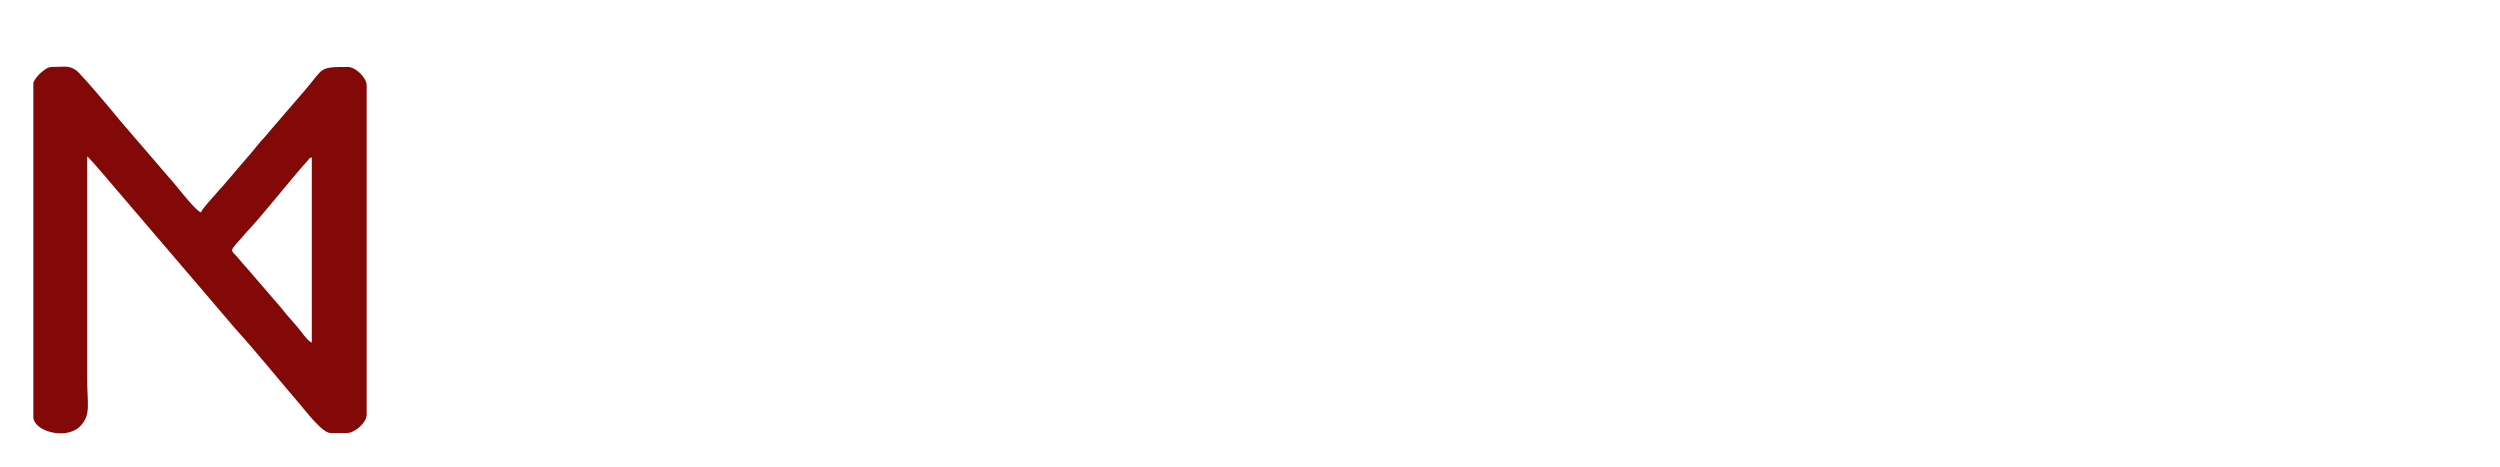 <svg width="300" height="56" viewBox="0 0 300 56" fill="none" xmlns="http://www.w3.org/2000/svg">
<path d="M70.381 32.875C71.155 32.875 71.785 32.641 72.271 32.173C72.775 31.687 73.027 31.066 73.027 30.31C73.009 28.546 72.649 26.89 71.947 25.342C71.263 23.794 70.336 22.444 69.166 21.292C67.996 20.14 66.628 19.231 65.062 18.565C63.514 17.899 61.858 17.566 60.094 17.566C58.312 17.566 56.638 17.908 55.072 18.592C53.506 19.258 52.138 20.176 50.968 21.346C49.798 22.498 48.871 23.857 48.187 25.423C47.503 26.989 47.161 28.663 47.161 30.445C47.161 32.227 47.503 33.901 48.187 35.467C48.871 37.033 49.798 38.401 50.968 39.571C52.138 40.723 53.506 41.632 55.072 42.298C56.638 42.964 58.312 43.297 60.094 43.297C61.12 43.297 62.047 43.216 62.875 43.054C63.703 42.91 64.45 42.703 65.116 42.433C65.8 42.163 66.403 41.857 66.925 41.515C67.447 41.155 67.915 40.777 68.329 40.381C68.959 39.859 69.292 39.274 69.328 38.626C69.382 37.96 69.238 37.366 68.896 36.844C68.752 36.592 68.572 36.367 68.356 36.169C68.14 35.953 67.888 35.8 67.6 35.71C67.186 35.566 66.754 35.53 66.304 35.602C65.854 35.656 65.395 35.863 64.927 36.223C64.405 36.799 63.757 37.267 62.983 37.627C62.209 37.969 61.246 38.14 60.094 38.14C59.266 38.14 58.474 38.014 57.718 37.762C56.98 37.492 56.305 37.123 55.693 36.655C55.081 36.187 54.55 35.629 54.1 34.981C53.668 34.333 53.344 33.631 53.128 32.875H70.381ZM52.966 28.393C53.146 27.583 53.452 26.836 53.884 26.152C54.316 25.45 54.847 24.847 55.477 24.343C56.107 23.821 56.818 23.416 57.61 23.128C58.42 22.84 59.275 22.696 60.175 22.696C61.075 22.696 61.93 22.84 62.74 23.128C63.55 23.416 64.27 23.812 64.9 24.316C65.548 24.82 66.088 25.423 66.52 26.125C66.97 26.809 67.294 27.565 67.492 28.393H52.966ZM99.161 30.04V40.408C99.161 41.164 98.9 41.794 98.378 42.298C97.874 42.802 97.244 43.054 96.488 43.054C95.732 43.054 95.093 42.802 94.571 42.298C94.067 41.794 93.815 41.164 93.815 40.408V30.04C93.797 28.96 93.653 27.988 93.383 27.124C93.131 26.242 92.753 25.495 92.249 24.883C91.763 24.253 91.16 23.767 90.44 23.425C89.738 23.083 88.937 22.912 88.037 22.912C87.137 22.912 86.3 23.092 85.526 23.452C84.752 23.794 84.086 24.28 83.528 24.91C82.97 25.54 82.529 26.287 82.205 27.151C81.899 27.997 81.746 28.915 81.746 29.905V40.327C81.746 41.083 81.485 41.722 80.963 42.244C80.459 42.748 79.829 43 79.073 43C78.713 43 78.362 42.937 78.02 42.811C77.696 42.667 77.408 42.478 77.156 42.244C76.922 41.992 76.733 41.704 76.589 41.38C76.445 41.056 76.373 40.705 76.373 40.327V20.239C76.373 19.861 76.445 19.51 76.589 19.186C76.733 18.862 76.931 18.583 77.183 18.349C77.435 18.097 77.723 17.899 78.047 17.755C78.371 17.611 78.722 17.539 79.1 17.539C79.478 17.539 79.829 17.611 80.153 17.755C80.477 17.899 80.756 18.097 80.99 18.349C81.224 18.583 81.404 18.862 81.53 19.186C81.674 19.51 81.746 19.861 81.746 20.239V20.617C82.718 19.681 83.789 18.943 84.959 18.403C86.129 17.845 87.353 17.566 88.631 17.566C90.197 17.566 91.628 17.881 92.924 18.511C94.22 19.141 95.327 20.014 96.245 21.13C97.163 22.228 97.874 23.542 98.378 25.072C98.9 26.584 99.161 28.24 99.161 30.04ZM111.504 17.62H113.826C114.6 17.62 115.239 17.872 115.743 18.376C116.265 18.88 116.526 19.51 116.526 20.266C116.526 21.04 116.265 21.688 115.743 22.21C115.239 22.732 114.6 22.993 113.826 22.993H111.504V40.354C111.504 41.11 111.243 41.74 110.721 42.244C110.217 42.748 109.587 43 108.831 43C108.075 43 107.436 42.748 106.914 42.244C106.392 41.74 106.131 41.11 106.131 40.354V22.993H104.187C103.809 22.993 103.458 22.921 103.134 22.777C102.81 22.633 102.522 22.435 102.27 22.183C102.036 21.931 101.847 21.643 101.703 21.319C101.559 20.995 101.487 20.644 101.487 20.266C101.487 19.51 101.748 18.88 102.27 18.376C102.792 17.872 103.431 17.62 104.187 17.62H106.131V11.086C106.131 10.33 106.392 9.7 106.914 9.196C107.436 8.692 108.075 8.44 108.831 8.44C109.587 8.44 110.217 8.692 110.721 9.196C111.243 9.7 111.504 10.33 111.504 11.086V17.62ZM122.818 30.445C122.818 29.401 123.016 28.429 123.412 27.529C123.808 26.629 124.339 25.846 125.005 25.18C125.689 24.496 126.481 23.965 127.381 23.587C128.299 23.191 129.271 22.993 130.297 22.993C131.341 22.993 132.313 23.191 133.213 23.587C134.131 23.965 134.923 24.496 135.589 25.18C136.273 25.846 136.804 26.629 137.182 27.529C137.578 28.429 137.776 29.401 137.776 30.445C137.776 31.471 137.578 32.443 137.182 33.361C136.804 34.261 136.273 35.053 135.589 35.737C134.923 36.403 134.131 36.934 133.213 37.33C132.313 37.726 131.341 37.924 130.297 37.924C129.271 37.924 128.299 37.726 127.381 37.33C126.481 36.934 125.689 36.403 125.005 35.737C124.339 35.053 123.808 34.261 123.412 33.361C123.016 32.443 122.818 31.471 122.818 30.445ZM117.418 30.445C117.418 32.227 117.751 33.901 118.417 35.467C119.101 37.015 120.028 38.374 121.198 39.544C122.368 40.714 123.736 41.641 125.302 42.325C126.868 42.991 128.533 43.324 130.297 43.324C132.079 43.324 133.744 42.991 135.292 42.325C136.858 41.641 138.217 40.714 139.369 39.544C140.539 38.374 141.457 37.015 142.123 35.467C142.807 33.901 143.149 32.227 143.149 30.445C143.149 28.663 142.807 26.998 142.123 25.45C141.457 23.884 140.539 22.516 139.369 21.346C138.217 20.176 136.858 19.258 135.292 18.592C133.744 17.908 132.079 17.566 130.297 17.566C128.533 17.566 126.868 17.908 125.302 18.592C123.736 19.258 122.368 20.176 121.198 21.346C120.028 22.516 119.101 23.884 118.417 25.45C117.751 26.998 117.418 28.663 117.418 30.445ZM151.872 20.293C153.006 19.429 154.248 18.763 155.598 18.295C156.948 17.809 158.388 17.566 159.918 17.566H160.026C160.908 17.566 161.592 17.818 162.078 18.322C162.564 18.826 162.807 19.465 162.807 20.239C162.807 21.013 162.537 21.652 161.997 22.156C161.457 22.66 160.8 22.912 160.026 22.912H159.918C158.82 22.912 157.776 23.128 156.786 23.56C155.814 23.974 154.959 24.55 154.221 25.288C153.501 26.026 152.925 26.89 152.493 27.88C152.079 28.87 151.872 29.932 151.872 31.066V40.327C151.872 41.083 151.611 41.722 151.089 42.244C150.585 42.748 149.955 43 149.199 43C148.839 43 148.488 42.937 148.146 42.811C147.822 42.667 147.534 42.478 147.282 42.244C147.048 41.992 146.859 41.704 146.715 41.38C146.571 41.056 146.499 40.705 146.499 40.327V20.239C146.499 19.861 146.571 19.51 146.715 19.186C146.859 18.862 147.048 18.583 147.282 18.349C147.534 18.097 147.822 17.899 148.146 17.755C148.488 17.611 148.848 17.539 149.226 17.539C149.604 17.539 149.955 17.611 150.279 17.755C150.603 17.899 150.882 18.097 151.116 18.349C151.35 18.583 151.53 18.862 151.656 19.186C151.8 19.51 151.872 19.861 151.872 20.239V20.293ZM173.271 17.62H175.593C176.367 17.62 177.006 17.872 177.51 18.376C178.032 18.88 178.293 19.51 178.293 20.266C178.293 21.04 178.032 21.688 177.51 22.21C177.006 22.732 176.367 22.993 175.593 22.993H173.271V40.354C173.271 41.11 173.01 41.74 172.488 42.244C171.984 42.748 171.354 43 170.598 43C169.842 43 169.203 42.748 168.681 42.244C168.159 41.74 167.898 41.11 167.898 40.354V22.993H165.954C165.576 22.993 165.225 22.921 164.901 22.777C164.577 22.633 164.289 22.435 164.037 22.183C163.803 21.931 163.614 21.643 163.47 21.319C163.326 20.995 163.254 20.644 163.254 20.266C163.254 19.51 163.515 18.88 164.037 18.376C164.559 17.872 165.198 17.62 165.954 17.62H167.898V11.086C167.898 10.33 168.159 9.7 168.681 9.196C169.203 8.692 169.842 8.44 170.598 8.44C171.354 8.44 171.984 8.692 172.488 9.196C173.01 9.7 173.271 10.33 173.271 11.086V17.62ZM186.282 20.293C187.416 19.429 188.658 18.763 190.008 18.295C191.358 17.809 192.798 17.566 194.328 17.566H194.436C195.318 17.566 196.002 17.818 196.488 18.322C196.974 18.826 197.217 19.465 197.217 20.239C197.217 21.013 196.947 21.652 196.407 22.156C195.867 22.66 195.21 22.912 194.436 22.912H194.328C193.23 22.912 192.186 23.128 191.196 23.56C190.224 23.974 189.369 24.55 188.631 25.288C187.911 26.026 187.335 26.89 186.903 27.88C186.489 28.87 186.282 29.932 186.282 31.066V40.327C186.282 41.083 186.021 41.722 185.499 42.244C184.995 42.748 184.365 43 183.609 43C183.249 43 182.898 42.937 182.556 42.811C182.232 42.667 181.944 42.478 181.692 42.244C181.458 41.992 181.269 41.704 181.125 41.38C180.981 41.056 180.909 40.705 180.909 40.327V20.239C180.909 19.861 180.981 19.51 181.125 19.186C181.269 18.862 181.458 18.583 181.692 18.349C181.944 18.097 182.232 17.899 182.556 17.755C182.898 17.611 183.258 17.539 183.636 17.539C184.014 17.539 184.365 17.611 184.689 17.755C185.013 17.899 185.292 18.097 185.526 18.349C185.76 18.583 185.94 18.862 186.066 19.186C186.21 19.51 186.282 19.861 186.282 20.239V20.293ZM199.635 11.734C199.635 12.148 199.716 12.535 199.878 12.895C200.04 13.255 200.256 13.57 200.526 13.84C200.796 14.11 201.111 14.326 201.471 14.488C201.831 14.632 202.218 14.704 202.632 14.704C203.046 14.704 203.433 14.632 203.793 14.488C204.153 14.326 204.468 14.11 204.738 13.84C205.008 13.57 205.224 13.255 205.386 12.895C205.548 12.535 205.629 12.148 205.629 11.734C205.629 11.32 205.548 10.933 205.386 10.573C205.224 10.195 205.008 9.871 204.738 9.601C204.468 9.331 204.153 9.124 203.793 8.98C203.433 8.818 203.046 8.737 202.632 8.737C202.218 8.737 201.831 8.818 201.471 8.98C201.111 9.124 200.796 9.331 200.526 9.601C200.256 9.871 200.04 10.195 199.878 10.573C199.716 10.933 199.635 11.32 199.635 11.734ZM205.332 20.239C205.332 19.861 205.26 19.51 205.116 19.186C204.99 18.862 204.81 18.583 204.576 18.349C204.342 18.097 204.063 17.899 203.739 17.755C203.415 17.611 203.064 17.539 202.686 17.539C202.308 17.539 201.957 17.611 201.633 17.755C201.309 17.899 201.021 18.097 200.769 18.349C200.517 18.583 200.319 18.862 200.175 19.186C200.031 19.51 199.959 19.861 199.959 20.239V40.327C199.959 40.705 200.031 41.056 200.175 41.38C200.319 41.704 200.508 41.992 200.742 42.244C200.994 42.478 201.282 42.667 201.606 42.811C201.948 42.937 202.299 43 202.659 43C203.415 43 204.045 42.748 204.549 42.244C205.071 41.722 205.332 41.083 205.332 40.327V20.239ZM210.231 30.445V30.04V11.086C210.231 10.33 210.483 9.7 210.987 9.196C211.509 8.692 212.148 8.44 212.904 8.44C213.66 8.44 214.299 8.692 214.821 9.196C215.343 9.7 215.604 10.33 215.604 11.086V19.996C216.378 19.438 217.215 18.97 218.115 18.592C219.681 17.908 221.346 17.566 223.11 17.566C224.892 17.566 226.557 17.908 228.105 18.592C229.671 19.258 231.03 20.176 232.182 21.346C233.352 22.498 234.27 23.857 234.936 25.423C235.62 26.989 235.962 28.663 235.962 30.445C235.962 32.209 235.62 33.874 234.936 35.44C234.27 37.006 233.352 38.374 232.182 39.544C231.03 40.696 229.671 41.614 228.105 42.298C226.557 42.964 224.892 43.297 223.11 43.297C221.346 43.297 219.681 42.964 218.115 42.298C217.197 41.902 216.342 41.425 215.55 40.867C215.46 41.407 215.217 41.866 214.821 42.244C214.299 42.748 213.66 43 212.904 43C212.148 43 211.509 42.748 210.987 42.244C210.483 41.74 210.231 41.11 210.231 40.354V30.85V30.445ZM215.604 30.445C215.604 31.471 215.802 32.443 216.198 33.361C216.594 34.261 217.125 35.053 217.791 35.737C218.475 36.403 219.267 36.934 220.167 37.33C221.085 37.708 222.066 37.897 223.11 37.897C224.154 37.897 225.126 37.708 226.026 37.33C226.944 36.934 227.736 36.403 228.402 35.737C229.086 35.053 229.617 34.261 229.995 33.361C230.391 32.443 230.589 31.471 230.589 30.445C230.589 29.401 230.391 28.429 229.995 27.529C229.617 26.629 229.086 25.846 228.402 25.18C227.736 24.496 226.944 23.965 226.026 23.587C225.126 23.191 224.154 22.993 223.11 22.993C222.084 22.993 221.112 23.191 220.194 23.587C219.276 23.965 218.475 24.496 217.791 25.18C217.125 25.846 216.594 26.629 216.198 27.529C215.802 28.429 215.604 29.401 215.604 30.445ZM260.955 32.875C261.729 32.875 262.359 32.641 262.845 32.173C263.349 31.687 263.601 31.066 263.601 30.31C263.583 28.546 263.223 26.89 262.521 25.342C261.837 23.794 260.91 22.444 259.74 21.292C258.57 20.14 257.202 19.231 255.636 18.565C254.088 17.899 252.432 17.566 250.668 17.566C248.886 17.566 247.212 17.908 245.646 18.592C244.08 19.258 242.712 20.176 241.542 21.346C240.372 22.498 239.445 23.857 238.761 25.423C238.077 26.989 237.735 28.663 237.735 30.445C237.735 32.227 238.077 33.901 238.761 35.467C239.445 37.033 240.372 38.401 241.542 39.571C242.712 40.723 244.08 41.632 245.646 42.298C247.212 42.964 248.886 43.297 250.668 43.297C251.694 43.297 252.621 43.216 253.449 43.054C254.277 42.91 255.024 42.703 255.69 42.433C256.374 42.163 256.977 41.857 257.499 41.515C258.021 41.155 258.489 40.777 258.903 40.381C259.533 39.859 259.866 39.274 259.902 38.626C259.956 37.96 259.812 37.366 259.47 36.844C259.326 36.592 259.146 36.367 258.93 36.169C258.714 35.953 258.462 35.8 258.174 35.71C257.76 35.566 257.328 35.53 256.878 35.602C256.428 35.656 255.969 35.863 255.501 36.223C254.979 36.799 254.331 37.267 253.557 37.627C252.783 37.969 251.82 38.14 250.668 38.14C249.84 38.14 249.048 38.014 248.292 37.762C247.554 37.492 246.879 37.123 246.267 36.655C245.655 36.187 245.124 35.629 244.674 34.981C244.242 34.333 243.918 33.631 243.702 32.875H260.955ZM243.54 28.393C243.72 27.583 244.026 26.836 244.458 26.152C244.89 25.45 245.421 24.847 246.051 24.343C246.681 23.821 247.392 23.416 248.184 23.128C248.994 22.84 249.849 22.696 250.749 22.696C251.649 22.696 252.504 22.84 253.314 23.128C254.124 23.416 254.844 23.812 255.474 24.316C256.122 24.82 256.662 25.423 257.094 26.125C257.544 26.809 257.868 27.565 258.066 28.393H243.54ZM274.398 32.578C274.848 32.722 275.325 32.875 275.829 33.037C276.351 33.199 276.828 33.406 277.26 33.658C277.692 33.892 278.052 34.189 278.34 34.549C278.628 34.909 278.772 35.35 278.772 35.872C278.772 36.304 278.664 36.691 278.448 37.033C278.232 37.357 277.935 37.636 277.557 37.87C277.197 38.086 276.783 38.257 276.315 38.383C275.847 38.509 275.37 38.572 274.884 38.572C273.768 38.572 272.841 38.383 272.103 38.005C271.383 37.609 270.735 36.988 270.159 36.142C269.781 35.674 269.367 35.341 268.917 35.143C268.467 34.945 268.026 34.864 267.594 34.9C267.162 34.918 266.766 35.035 266.406 35.251C266.064 35.449 265.785 35.719 265.569 36.061C265.371 36.403 265.263 36.808 265.245 37.276C265.245 37.726 265.389 38.212 265.677 38.734C266.109 39.544 266.667 40.237 267.351 40.813C268.053 41.389 268.818 41.866 269.646 42.244C270.492 42.604 271.365 42.865 272.265 43.027C273.183 43.207 274.065 43.297 274.911 43.297C276.207 43.297 277.404 43.099 278.502 42.703C279.618 42.307 280.581 41.767 281.391 41.083C282.201 40.399 282.831 39.598 283.281 38.68C283.749 37.744 283.983 36.736 283.983 35.656C283.983 34.504 283.758 33.523 283.308 32.713C282.876 31.903 282.282 31.21 281.526 30.634C280.788 30.058 279.933 29.572 278.961 29.176C277.989 28.78 276.963 28.411 275.883 28.069C275.217 27.871 274.605 27.673 274.047 27.475C273.489 27.259 273.003 27.025 272.589 26.773C272.193 26.521 271.878 26.233 271.644 25.909C271.41 25.585 271.293 25.207 271.293 24.775C271.293 23.911 271.662 23.272 272.4 22.858C273.138 22.444 274.056 22.237 275.154 22.237C275.64 22.237 276.072 22.3 276.45 22.426C276.846 22.552 277.215 22.714 277.557 22.912C277.917 23.11 278.268 23.344 278.61 23.614C278.952 23.866 279.312 24.127 279.69 24.397C280.158 24.613 280.635 24.658 281.121 24.532C281.607 24.388 282.012 24.136 282.336 23.776C282.642 23.452 282.831 23.065 282.903 22.615C282.975 22.147 282.885 21.652 282.633 21.13C282.327 20.518 281.886 19.987 281.31 19.537C280.734 19.087 280.086 18.718 279.366 18.43C278.646 18.124 277.89 17.899 277.098 17.755C276.306 17.593 275.532 17.512 274.776 17.512C273.624 17.512 272.508 17.692 271.428 18.052C270.366 18.394 269.421 18.889 268.593 19.537C267.783 20.167 267.126 20.941 266.622 21.859C266.136 22.777 265.893 23.803 265.893 24.937C265.893 26.017 266.127 26.953 266.595 27.745C267.081 28.537 267.72 29.23 268.512 29.824C269.322 30.4 270.231 30.913 271.239 31.363C272.265 31.795 273.318 32.2 274.398 32.578Z" fill="white"/>
<g clip-path="url(#clip0)" filter="url(#filter0_d)">
<path fill-rule="evenodd" clip-rule="evenodd" d="M27.851 25.997C27.851 25.735 28.66 24.947 28.986 24.55C29.23 24.253 29.286 24.18 29.559 23.892C31.573 21.763 34.882 17.518 36.983 15.2C37.24 14.917 37.008 15.001 37.416 14.894V37.1C36.896 36.964 36.009 35.556 35.584 35.117L34.38 33.737C34.168 33.468 33.992 33.237 33.777 32.988L29.619 28.165C29.346 27.864 29.247 27.761 28.986 27.444C28.772 27.184 28.659 27.076 28.419 26.781C28.224 26.541 27.851 26.303 27.851 25.997L27.851 25.997ZM4 5.987V46.007C4 47.779 7.914 48.806 9.563 47.201C10.972 45.83 10.46 44.457 10.46 41.493V14.772C10.864 15.038 13.621 18.373 14.091 18.892L27.531 34.608C27.825 34.976 28.128 35.324 28.44 35.667C30.815 38.287 33.687 41.846 36.087 44.629C36.681 45.318 38.686 47.959 39.652 47.959H41.64C42.555 47.959 44 46.735 44 45.763V6.231C44 5.322 42.655 4.034 41.764 4.034C38.144 4.034 38.913 4.152 36.51 6.926L32.237 11.881C32.007 12.15 31.993 12.216 31.733 12.484C31.055 13.183 30.516 13.945 29.866 14.677C29.181 15.449 28.614 16.14 27.937 16.93L26.514 18.582C26.285 18.835 26.195 18.899 25.986 19.163C25.654 19.585 24.248 21.029 24.124 21.483C23.407 21.294 21.006 18.033 20.18 17.181L14.434 10.502C14.043 10.006 9.711 4.801 9.091 4.403C8.205 3.834 7.865 4.034 6.236 4.034C5.649 4.034 5.207 4.494 4.866 4.763C4.651 4.931 4 5.68 4 5.987L4 5.987Z" fill="#830808"/>
</g>
<defs>
<filter id="filter0_d" x="0" y="4" width="48" height="52" filterUnits="userSpaceOnUse" color-interpolation-filters="sRGB">
<feFlood flood-opacity="0" result="BackgroundImageFix"/>
<feColorMatrix in="SourceAlpha" type="matrix" values="0 0 0 0 0 0 0 0 0 0 0 0 0 0 0 0 0 0 127 0"/>
<feOffset dy="4"/>
<feGaussianBlur stdDeviation="2"/>
<feColorMatrix type="matrix" values="0 0 0 0 0 0 0 0 0 0 0 0 0 0 0 0 0 0 0.25 0"/>
<feBlend mode="normal" in2="BackgroundImageFix" result="effect1_dropShadow"/>
<feBlend mode="normal" in="SourceGraphic" in2="effect1_dropShadow" result="shape"/>
</filter>
<clipPath id="clip0">
<rect width="40" height="44" fill="white" transform="translate(4 4)"/>
</clipPath>
</defs>
</svg>
